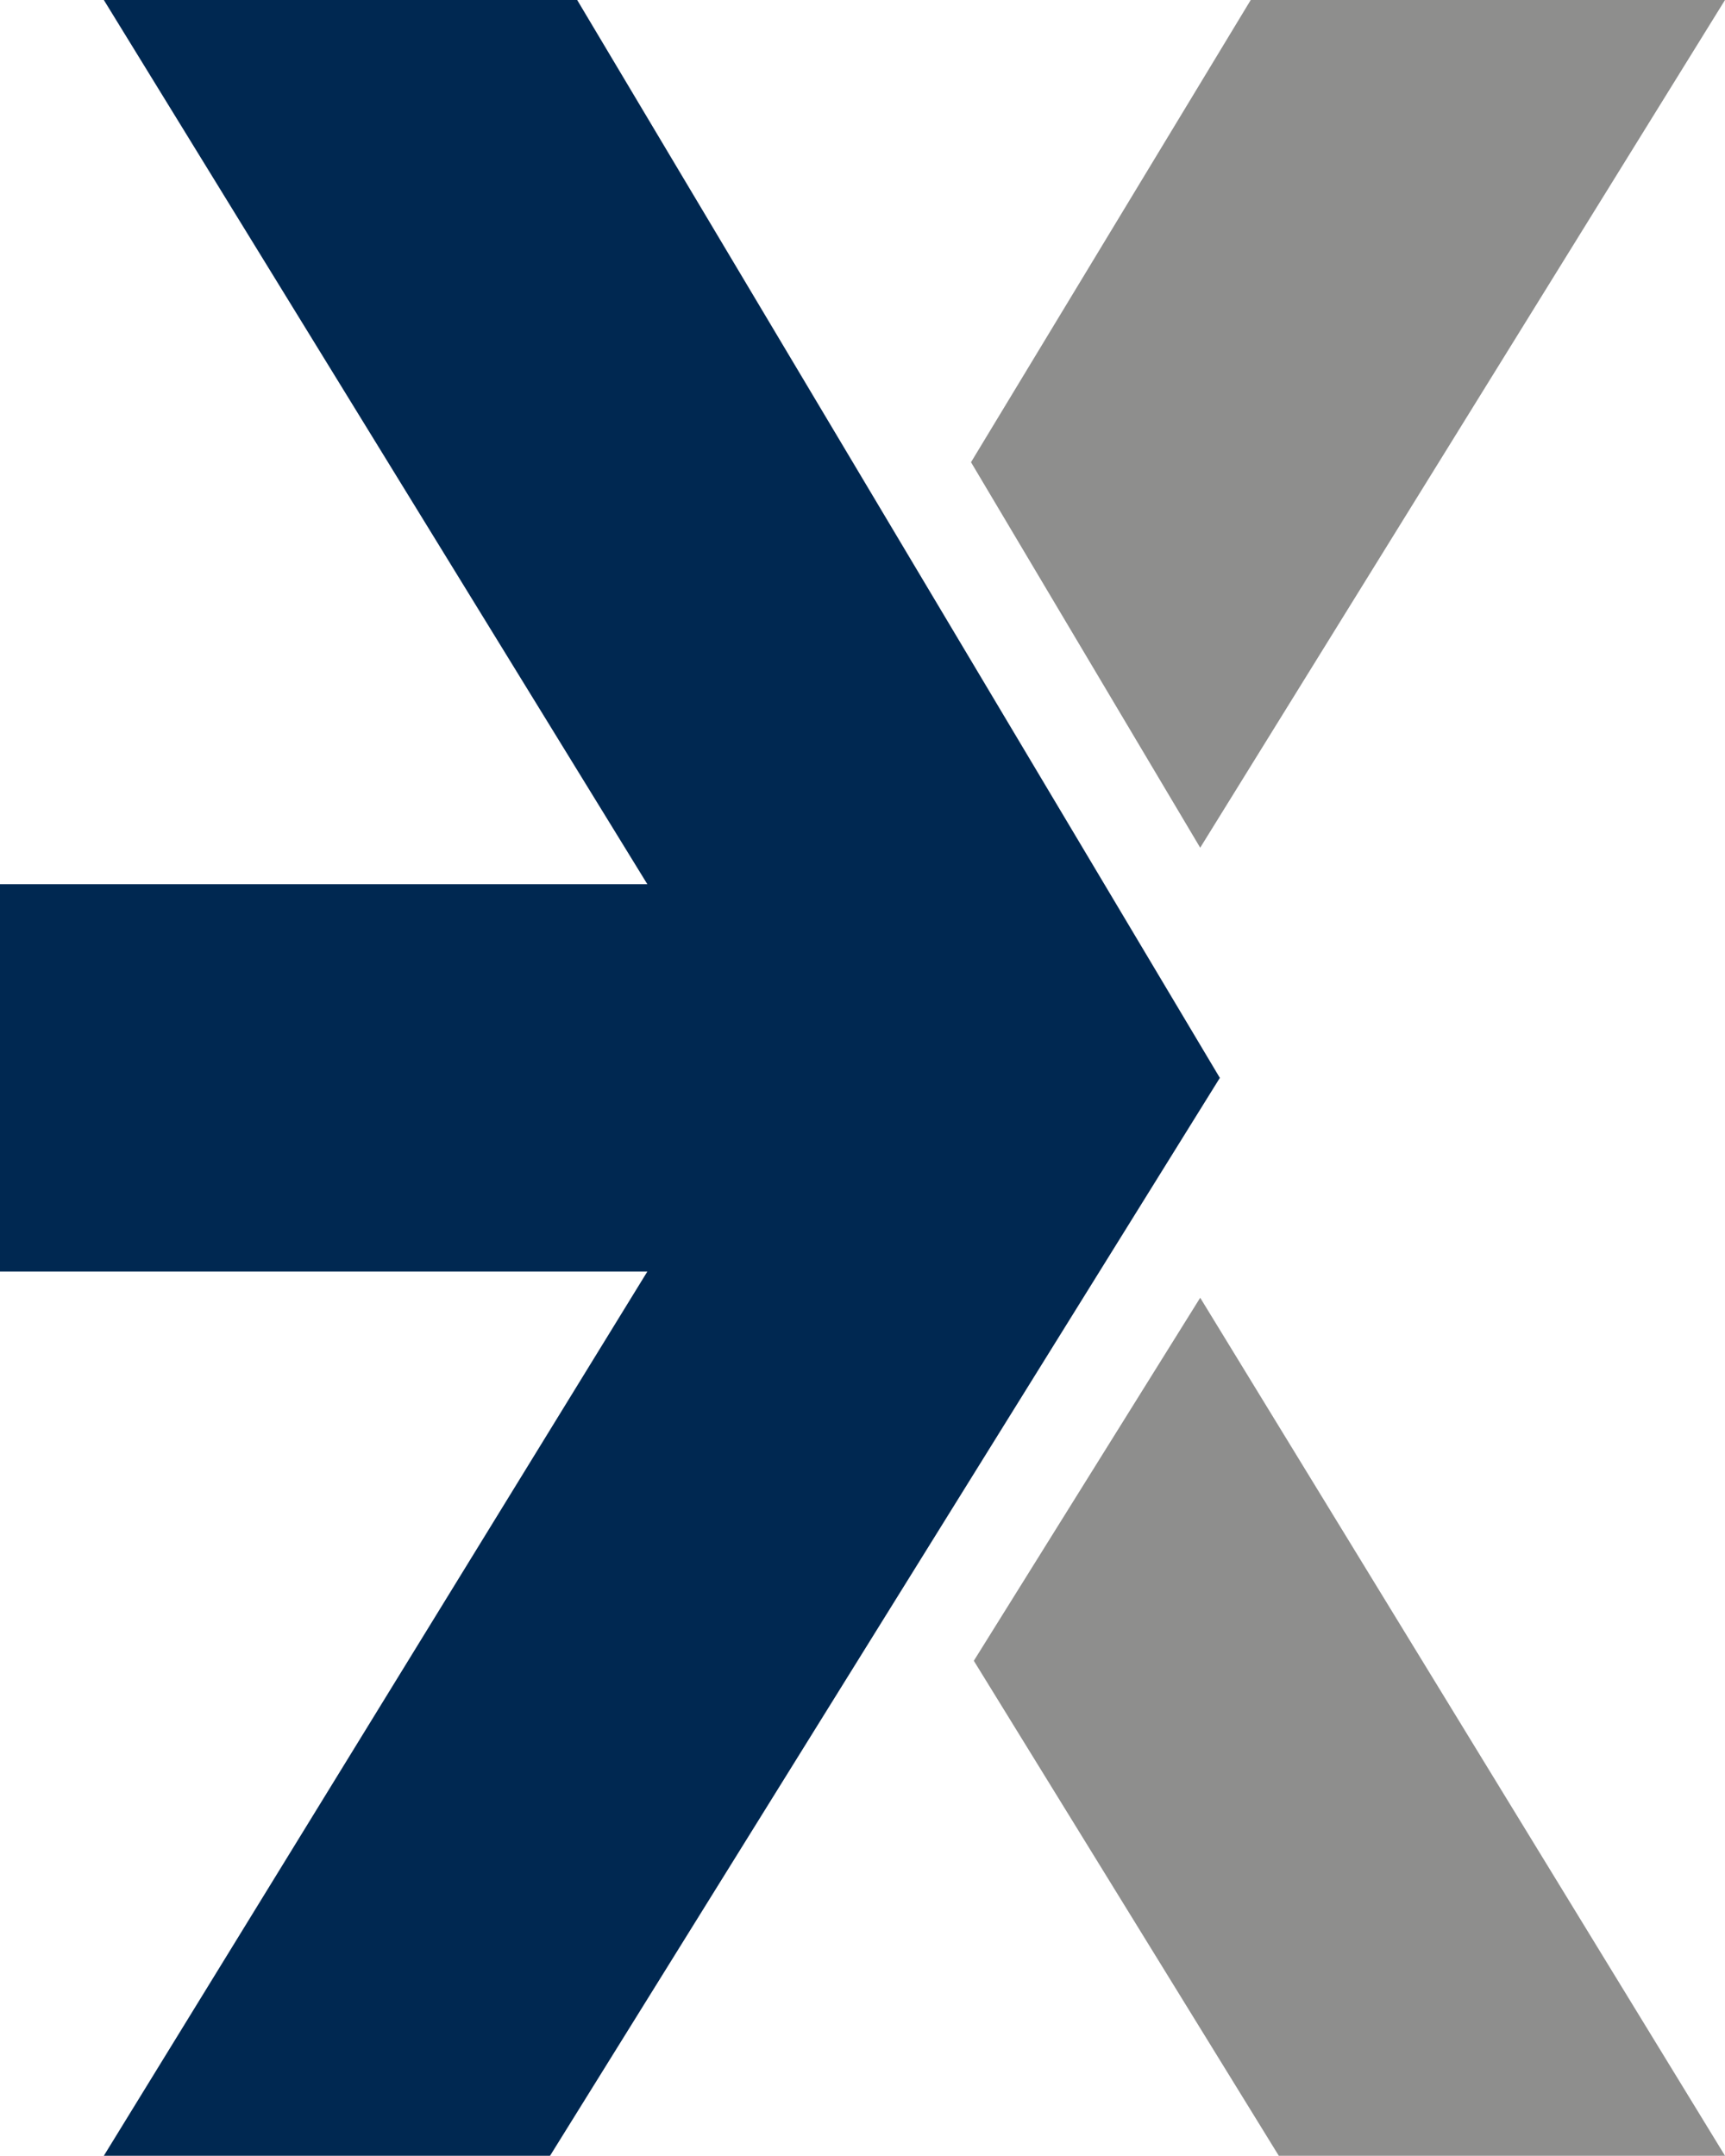 <?xml version="1.0" encoding="utf-8"?>
<!-- Generator: Adobe Illustrator 25.4.1, SVG Export Plug-In . SVG Version: 6.00 Build 0)  -->
<svg version="1.1" id="Capa_1" xmlns="http://www.w3.org/2000/svg" xmlns:xlink="http://www.w3.org/1999/xlink" x="0px" y="0px"
	 viewBox="0 0 184.4 230.4" style="enable-background:new 0 0 184.4 230.4;" xml:space="preserve">
<style type="text/css">
	.st0{fill:#002851;}
	.st1{fill:#8E8E8D;}
</style>
<g>
	<polygon class="st0" points="11.1,230.4 69.2,135.9 0,135.9 0,94.5 69.2,94.5 11.1,0 61.7,0 130.4,115.2 58.8,230.4 	"/>
	<g>
		<polygon class="st1" points="184.4,230.4 136.7,230.4 104.1,177.5 128.3,138.7 		"/>
		<polygon class="st1" points="103.8,49.4 133.7,0 184.4,0 128.3,90.6 		"/>
	</g>
</g>
</svg>
